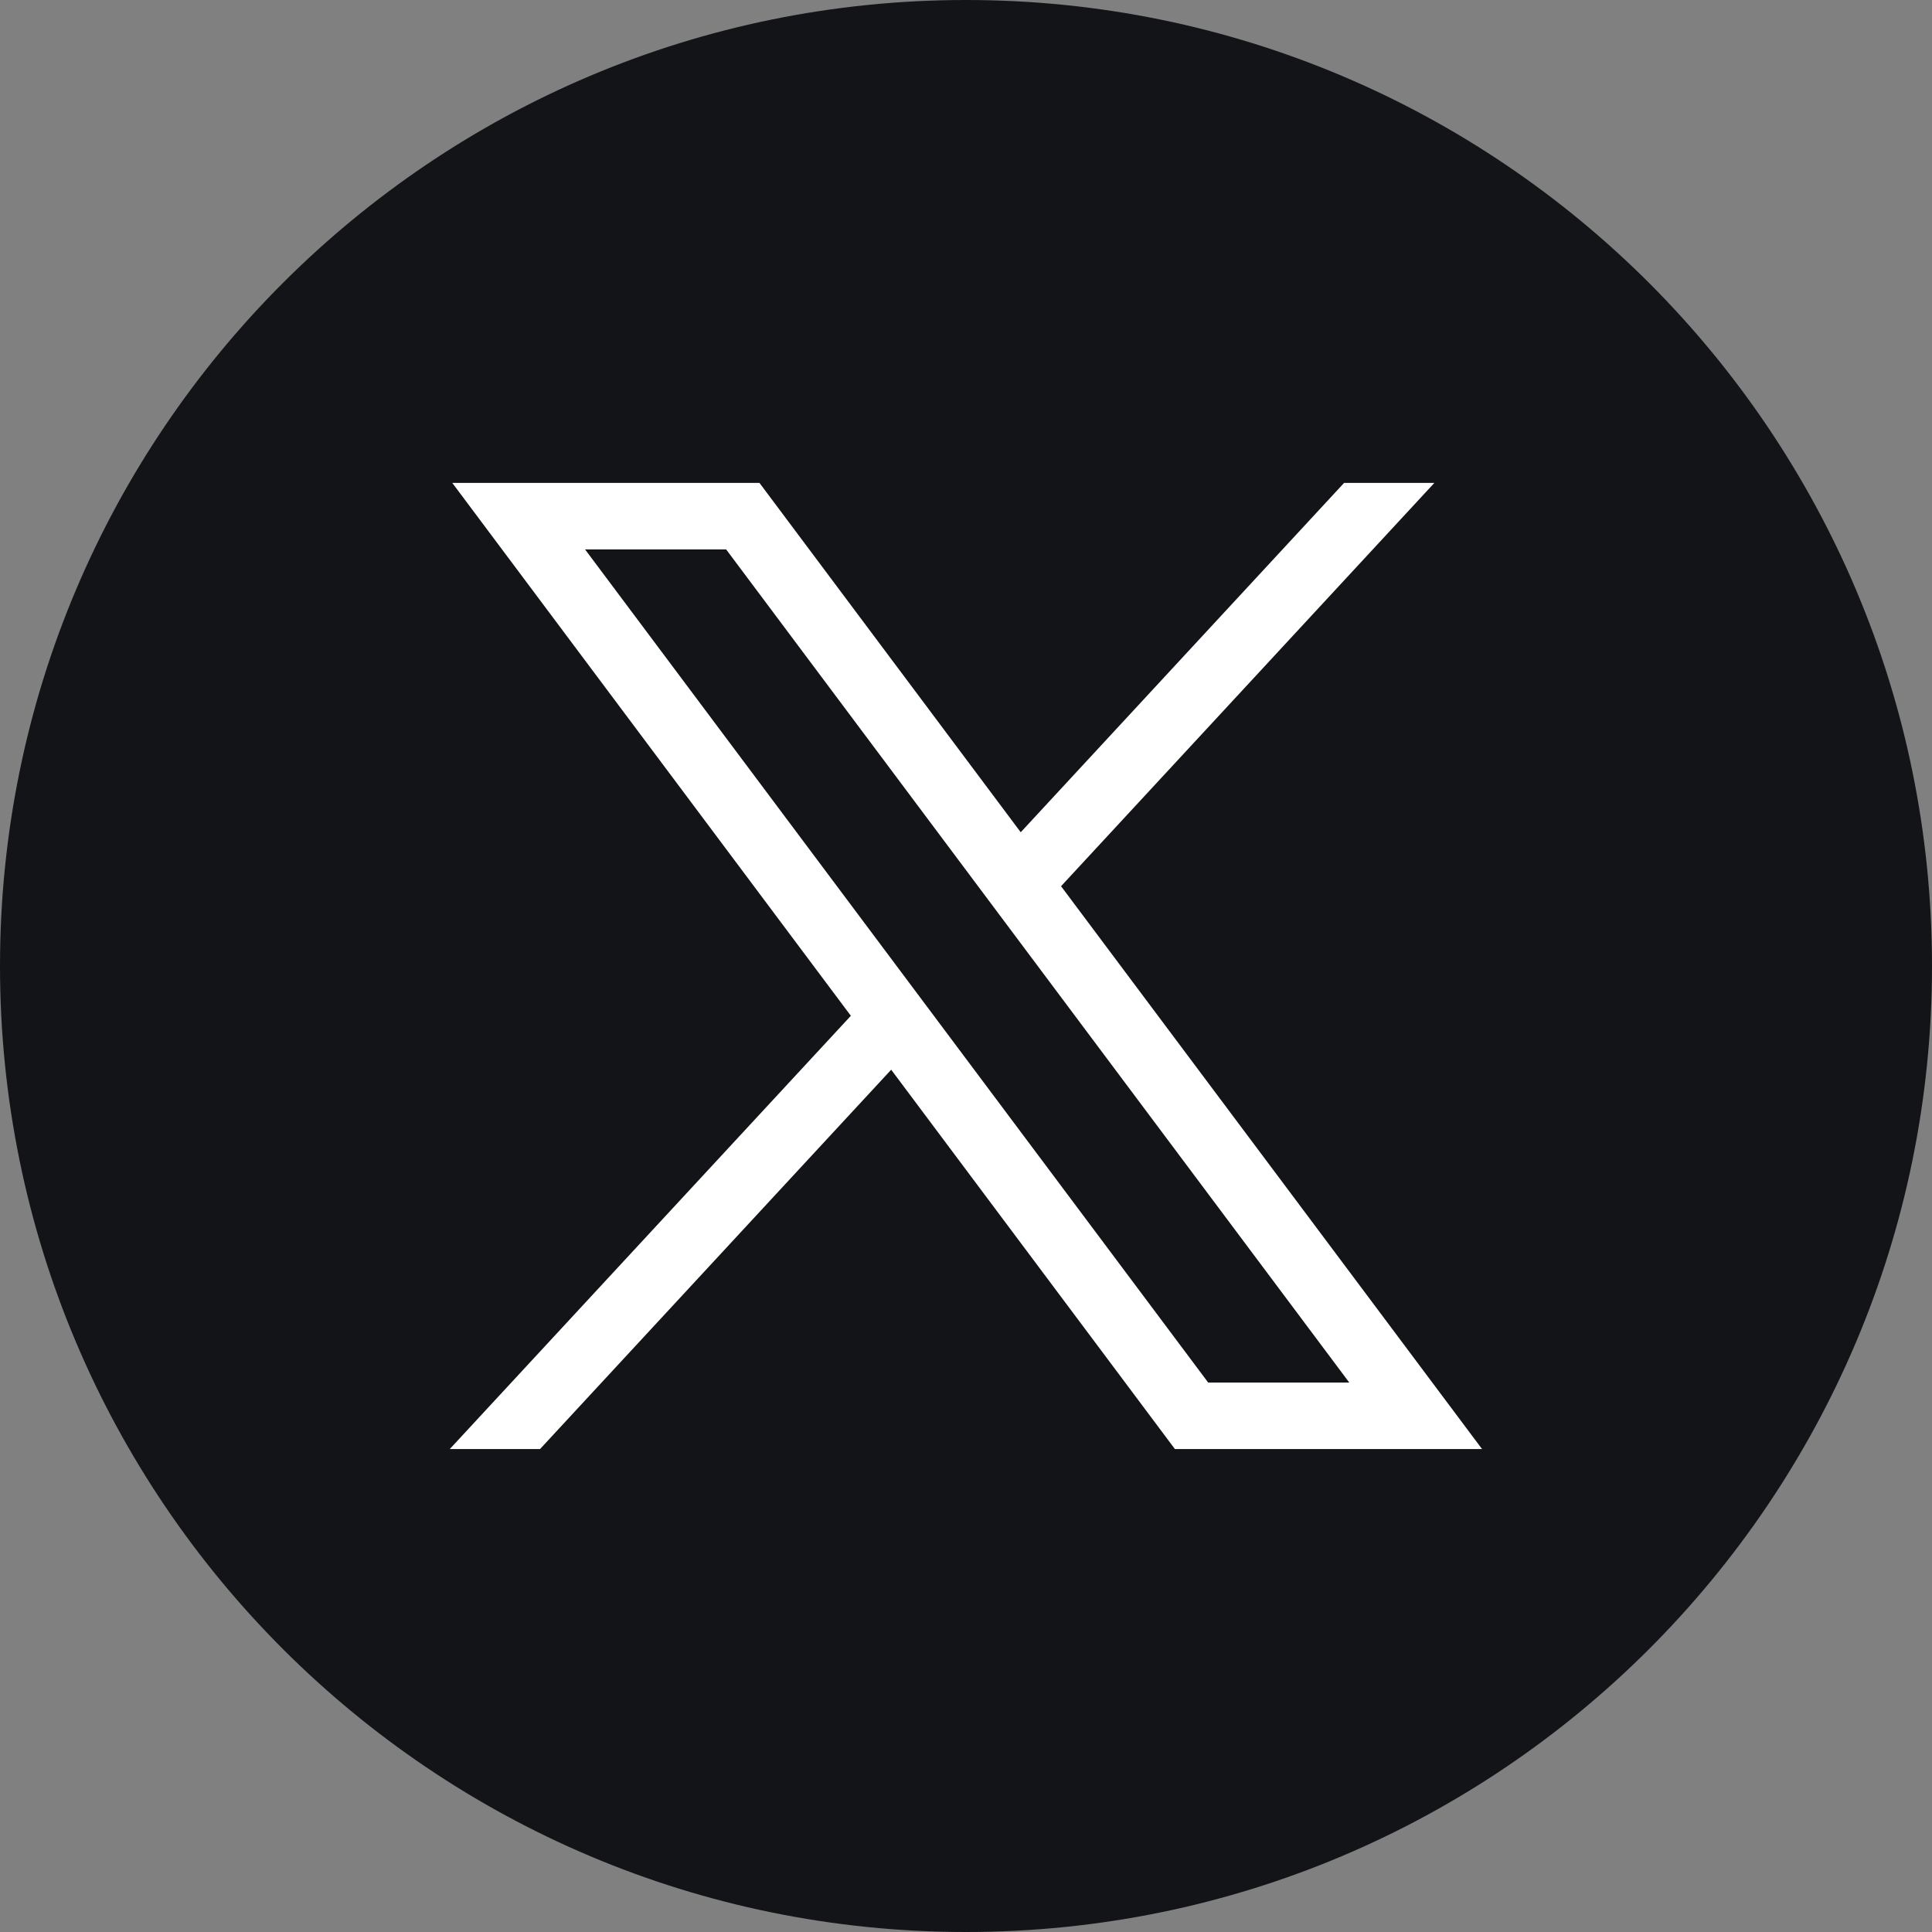 <svg width="40" height="40" viewBox="0 0 40 40" fill="none" xmlns="http://www.w3.org/2000/svg">
<rect x="0" y="0" width="40" height="40" fill="#808080" stroke="none"/>
<path d="M20 40C31.046 40 40 31.046 40 20C40 8.954 31.046 0 20 0C8.954 0 0 8.954 0 20C0 31.046 8.954 40 20 40Z" fill="#131418"/>
<path d="M9.364 9.998L17.616 21.031L9.312 30.001H11.181L18.451 22.147L24.325 30.001H30.684L21.968 18.348L29.697 9.998H27.828L21.133 17.231L15.724 9.998H9.364ZM12.113 11.375H15.034L27.935 28.624H25.014L12.113 11.375Z" fill="white"/>
</svg>
